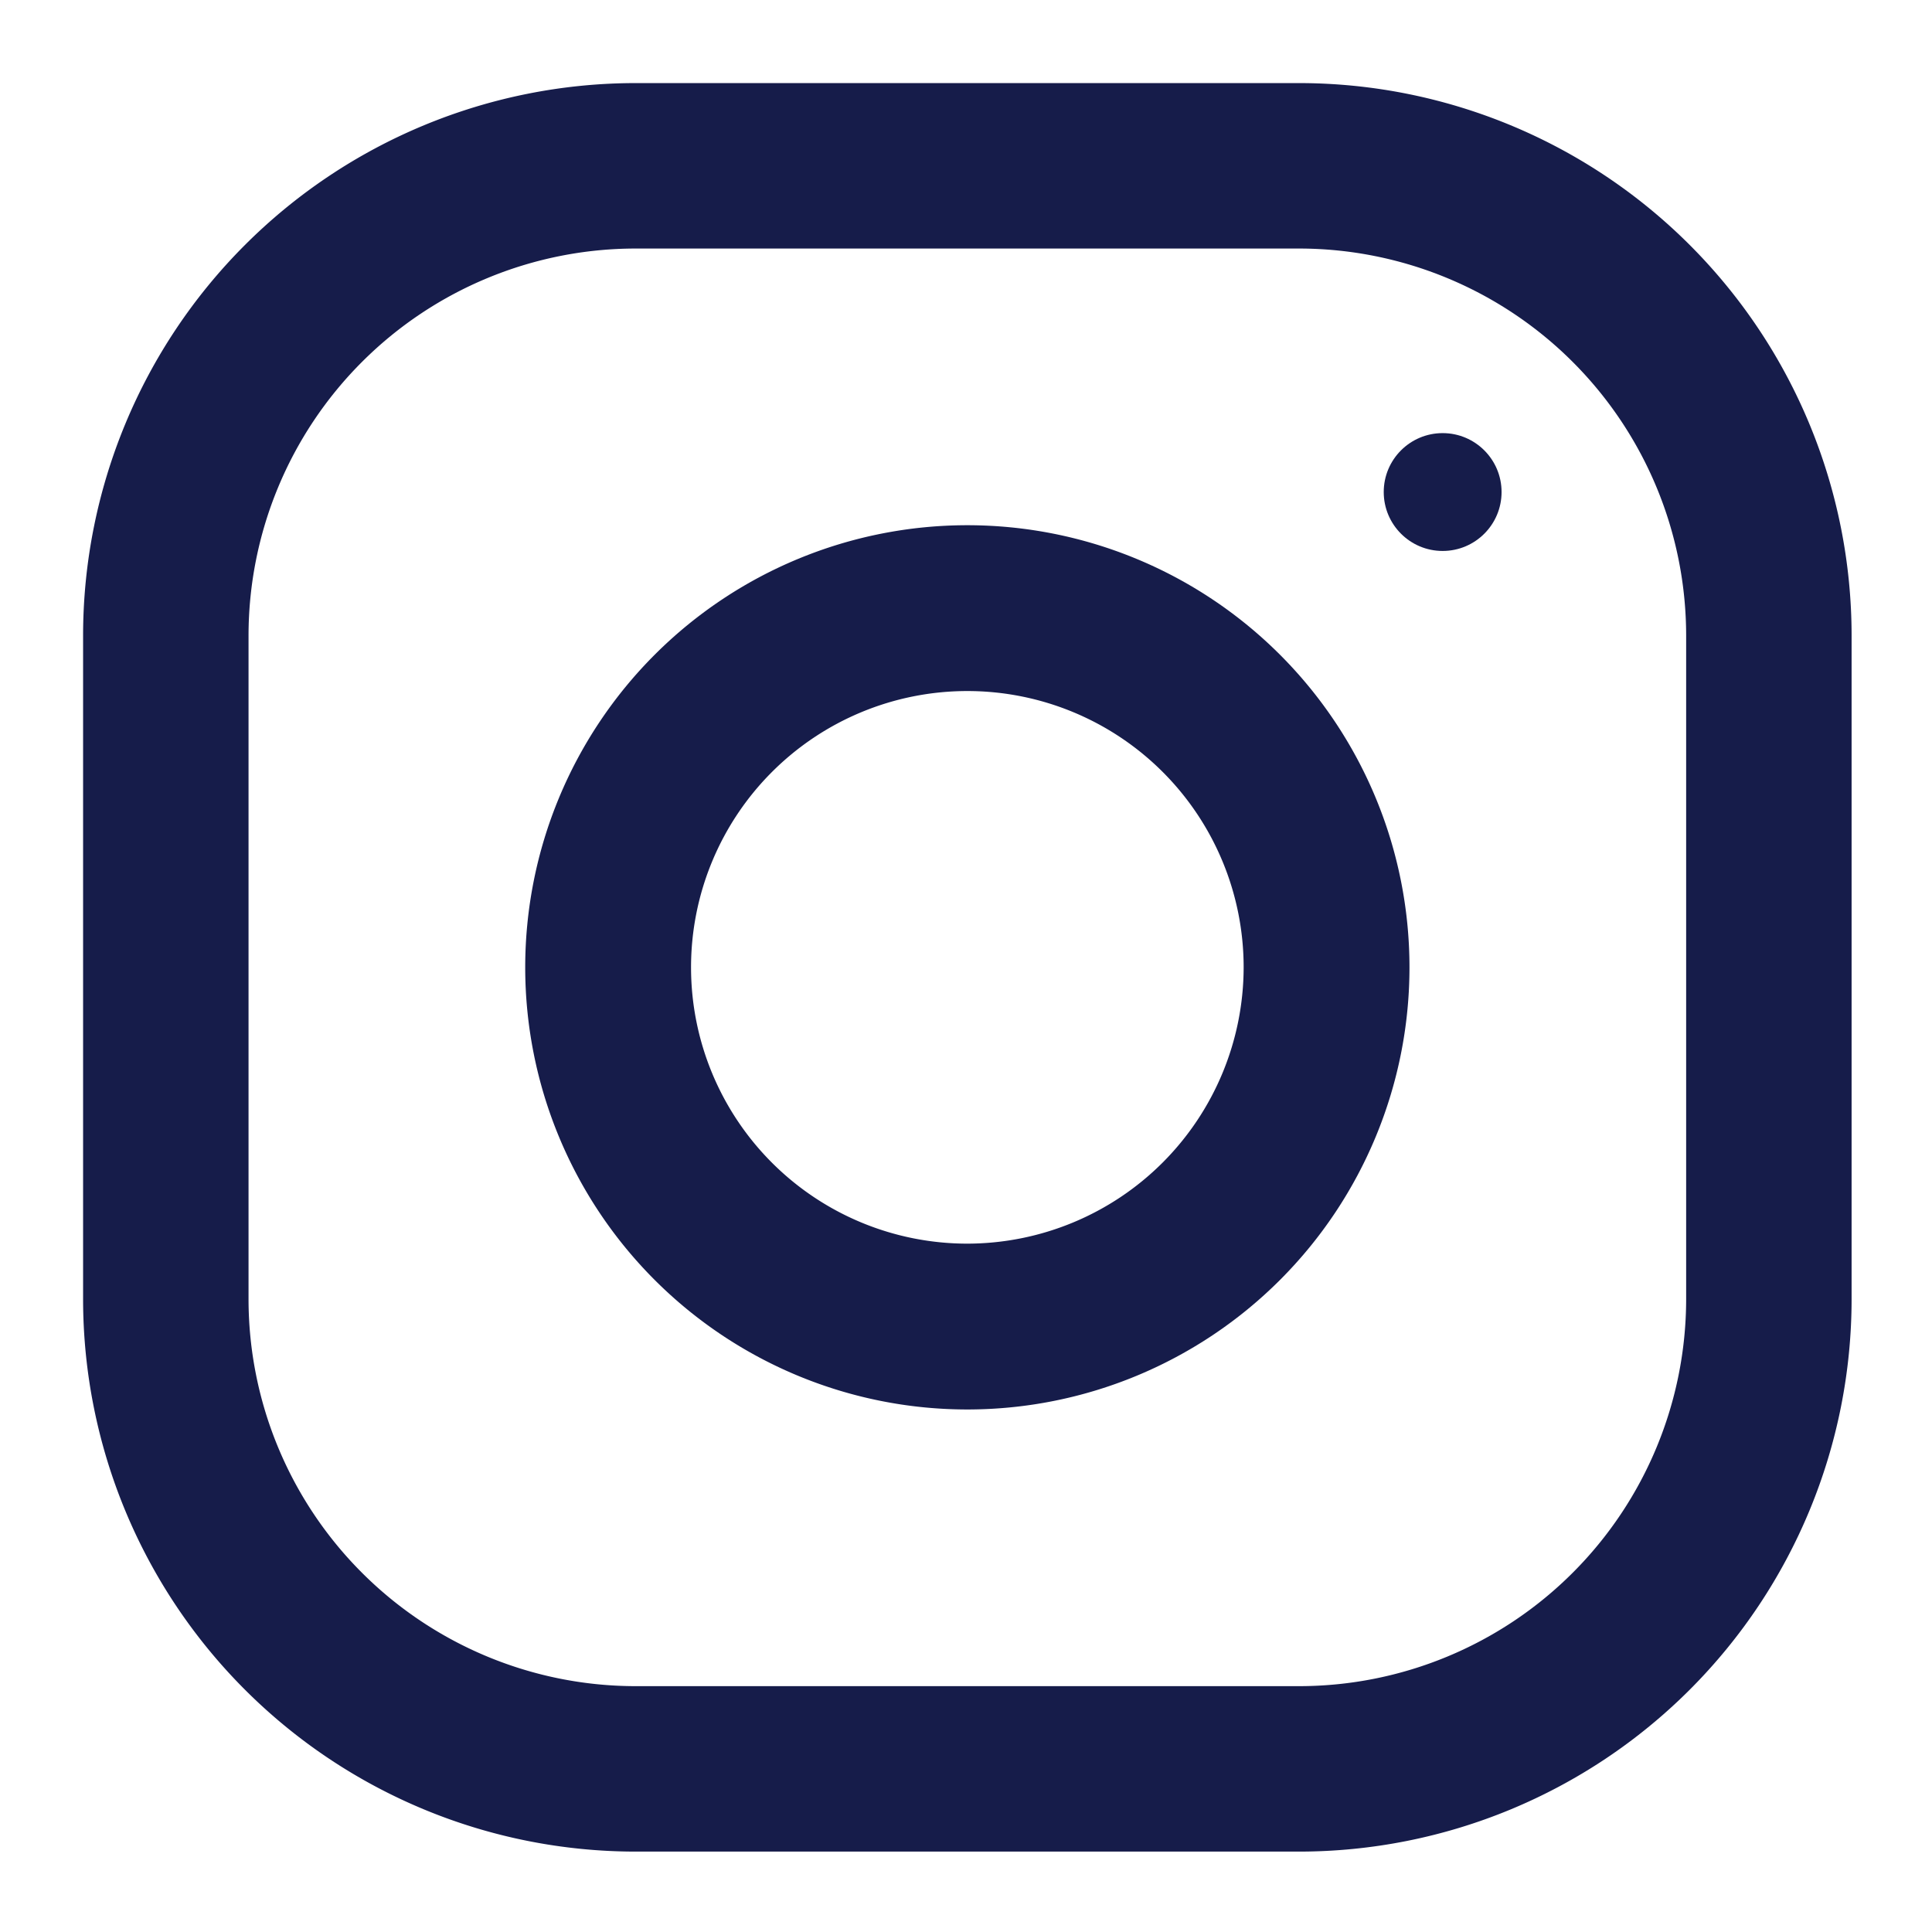 <?xml version="1.0" encoding="UTF-8" standalone="no"?>
<!-- Created with Inkscape (http://www.inkscape.org/) -->

<svg
   width="6.743mm"
   height="6.743mm"
   viewBox="0 0 6.743 6.743"
   version="1.1"
   id="svg1"
   inkscape:version="1.3.2 (091e20e, 2023-11-25, custom)"
   sodipodi:docname="instagram.svg"
   xmlns:inkscape="http://www.inkscape.org/namespaces/inkscape"
   xmlns:sodipodi="http://sodipodi.sourceforge.net/DTD/sodipodi-0.dtd"
   xmlns="http://www.w3.org/2000/svg"
   xmlns:svg="http://www.w3.org/2000/svg">
  <sodipodi:namedview
     id="namedview1"
     pagecolor="#ffffff"
     bordercolor="#666666"
     borderopacity="1.0"
     inkscape:showpageshadow="2"
     inkscape:pageopacity="0.0"
     inkscape:pagecheckerboard="0"
     inkscape:deskcolor="#d1d1d1"
     inkscape:document-units="mm"
     inkscape:zoom="3.8350027"
     inkscape:cx="-39.765291"
     inkscape:cy="56.714431"
     inkscape:current-layer="layer1" />
  <defs
     id="defs1" />
  <g
     inkscape:label="Layer 1"
     inkscape:groupmode="layer"
     id="layer1">
    <g
       id="Group_106"
       data-name="Group 106"
       transform="matrix(0.265,0,0,0.265,0.29,0.29)">
      <g
         id="Group_105"
         data-name="Group 105">
        <path
           id="Path_339"
           data-name="Path 339"
           d="M 16.013,0 H 7.279 A 7.279,7.279 0 0 0 0,7.279 v 8.734 a 7.279,7.279 0 0 0 7.279,7.279 h 8.734 a 7.279,7.279 0 0 0 7.279,-7.279 V 7.279 A 7.279,7.279 0 0 0 16.013,0 Z m 5.1,16.013 a 5.1,5.1 0 0 1 -5.1,5.1 H 7.279 a 5.1,5.1 0 0 1 -5.1,-5.1 V 7.279 a 5.1,5.1 0 0 1 5.1,-5.1 h 8.734 a 5.1,5.1 0 0 1 5.1,5.1 z"
           fill="#161c4a" />
        <path
           id="Path_340"
           data-name="Path 340"
           d="m 133.823,128 a 5.823,5.823 0 1 0 5.823,5.823 5.823,5.823 0 0 0 -5.823,-5.823 z m 0,9.462 a 3.639,3.639 0 1 1 3.639,-3.639 3.644,3.644 0 0 1 -3.639,3.639 z"
           transform="translate(-122.177,-122.177)"
           fill="#161c4a" />
        <circle
           id="Ellipse_8"
           data-name="Ellipse 8"
           cx="0.776"
           cy="0.776"
           transform="translate(17.13,4.61)"
           fill="#161c4a"
           r="0.776" />
      </g>
    </g>
  </g>
</svg>

